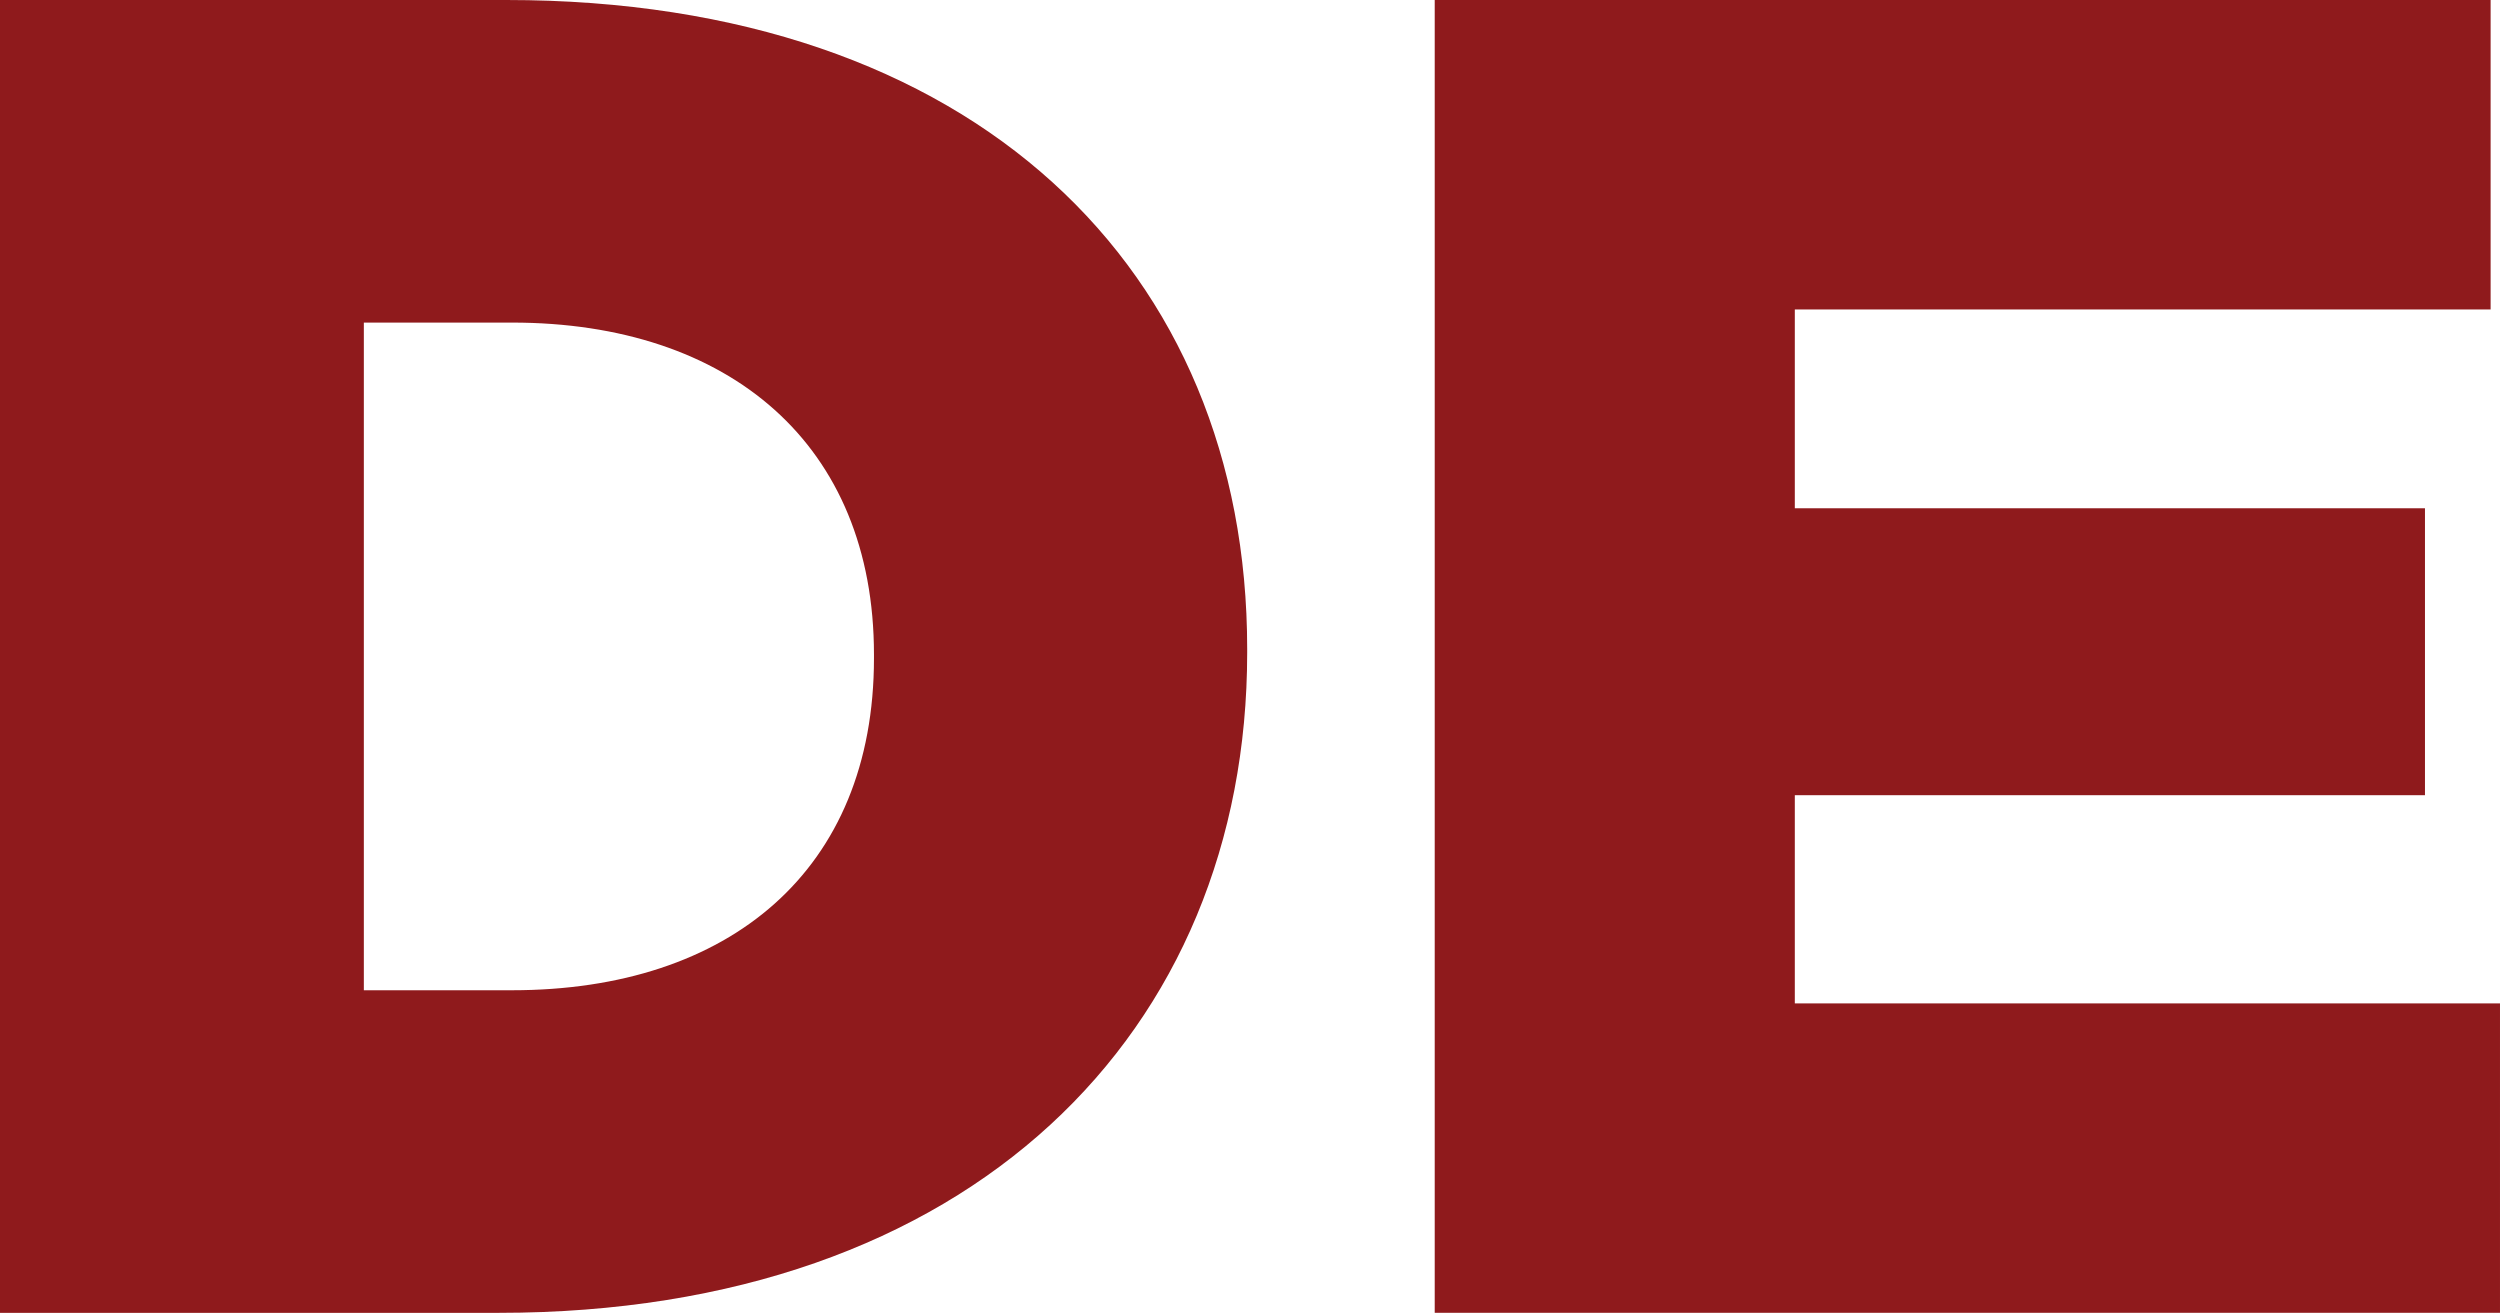 <svg viewBox="0 0 2941.24 1544.54" xmlns="http://www.w3.org/2000/svg" data-name="Layer 2" id="Layer_2">
  <defs>
    <style>
      .cls-1 {
        fill: #8f1a1c;
      }
    </style>
  </defs>
  <g data-name="Layer 1" id="Layer_1-2">
    <g data-name="Made in Germany" id="Made_in_Germany">
      <path d="M0,0h595.75c551.62,0,871.56,317.73,871.56,763.45v4.41c0,445.71-324.35,776.69-880.39,776.69H0V0ZM602.37,1165.03c255.95,0,425.85-141.22,425.85-390.55v-4.41c0-247.13-169.9-390.55-425.85-390.55h-174.31v785.51h174.31Z" class="cls-1"></path>
      <path d="M1687.95,0h1242.25v364.07h-818.61v233.89h741.38v337.59h-741.38v244.92h829.64v364.07h-1253.29V0Z" class="cls-1"></path>
    </g>
  </g>
</svg>